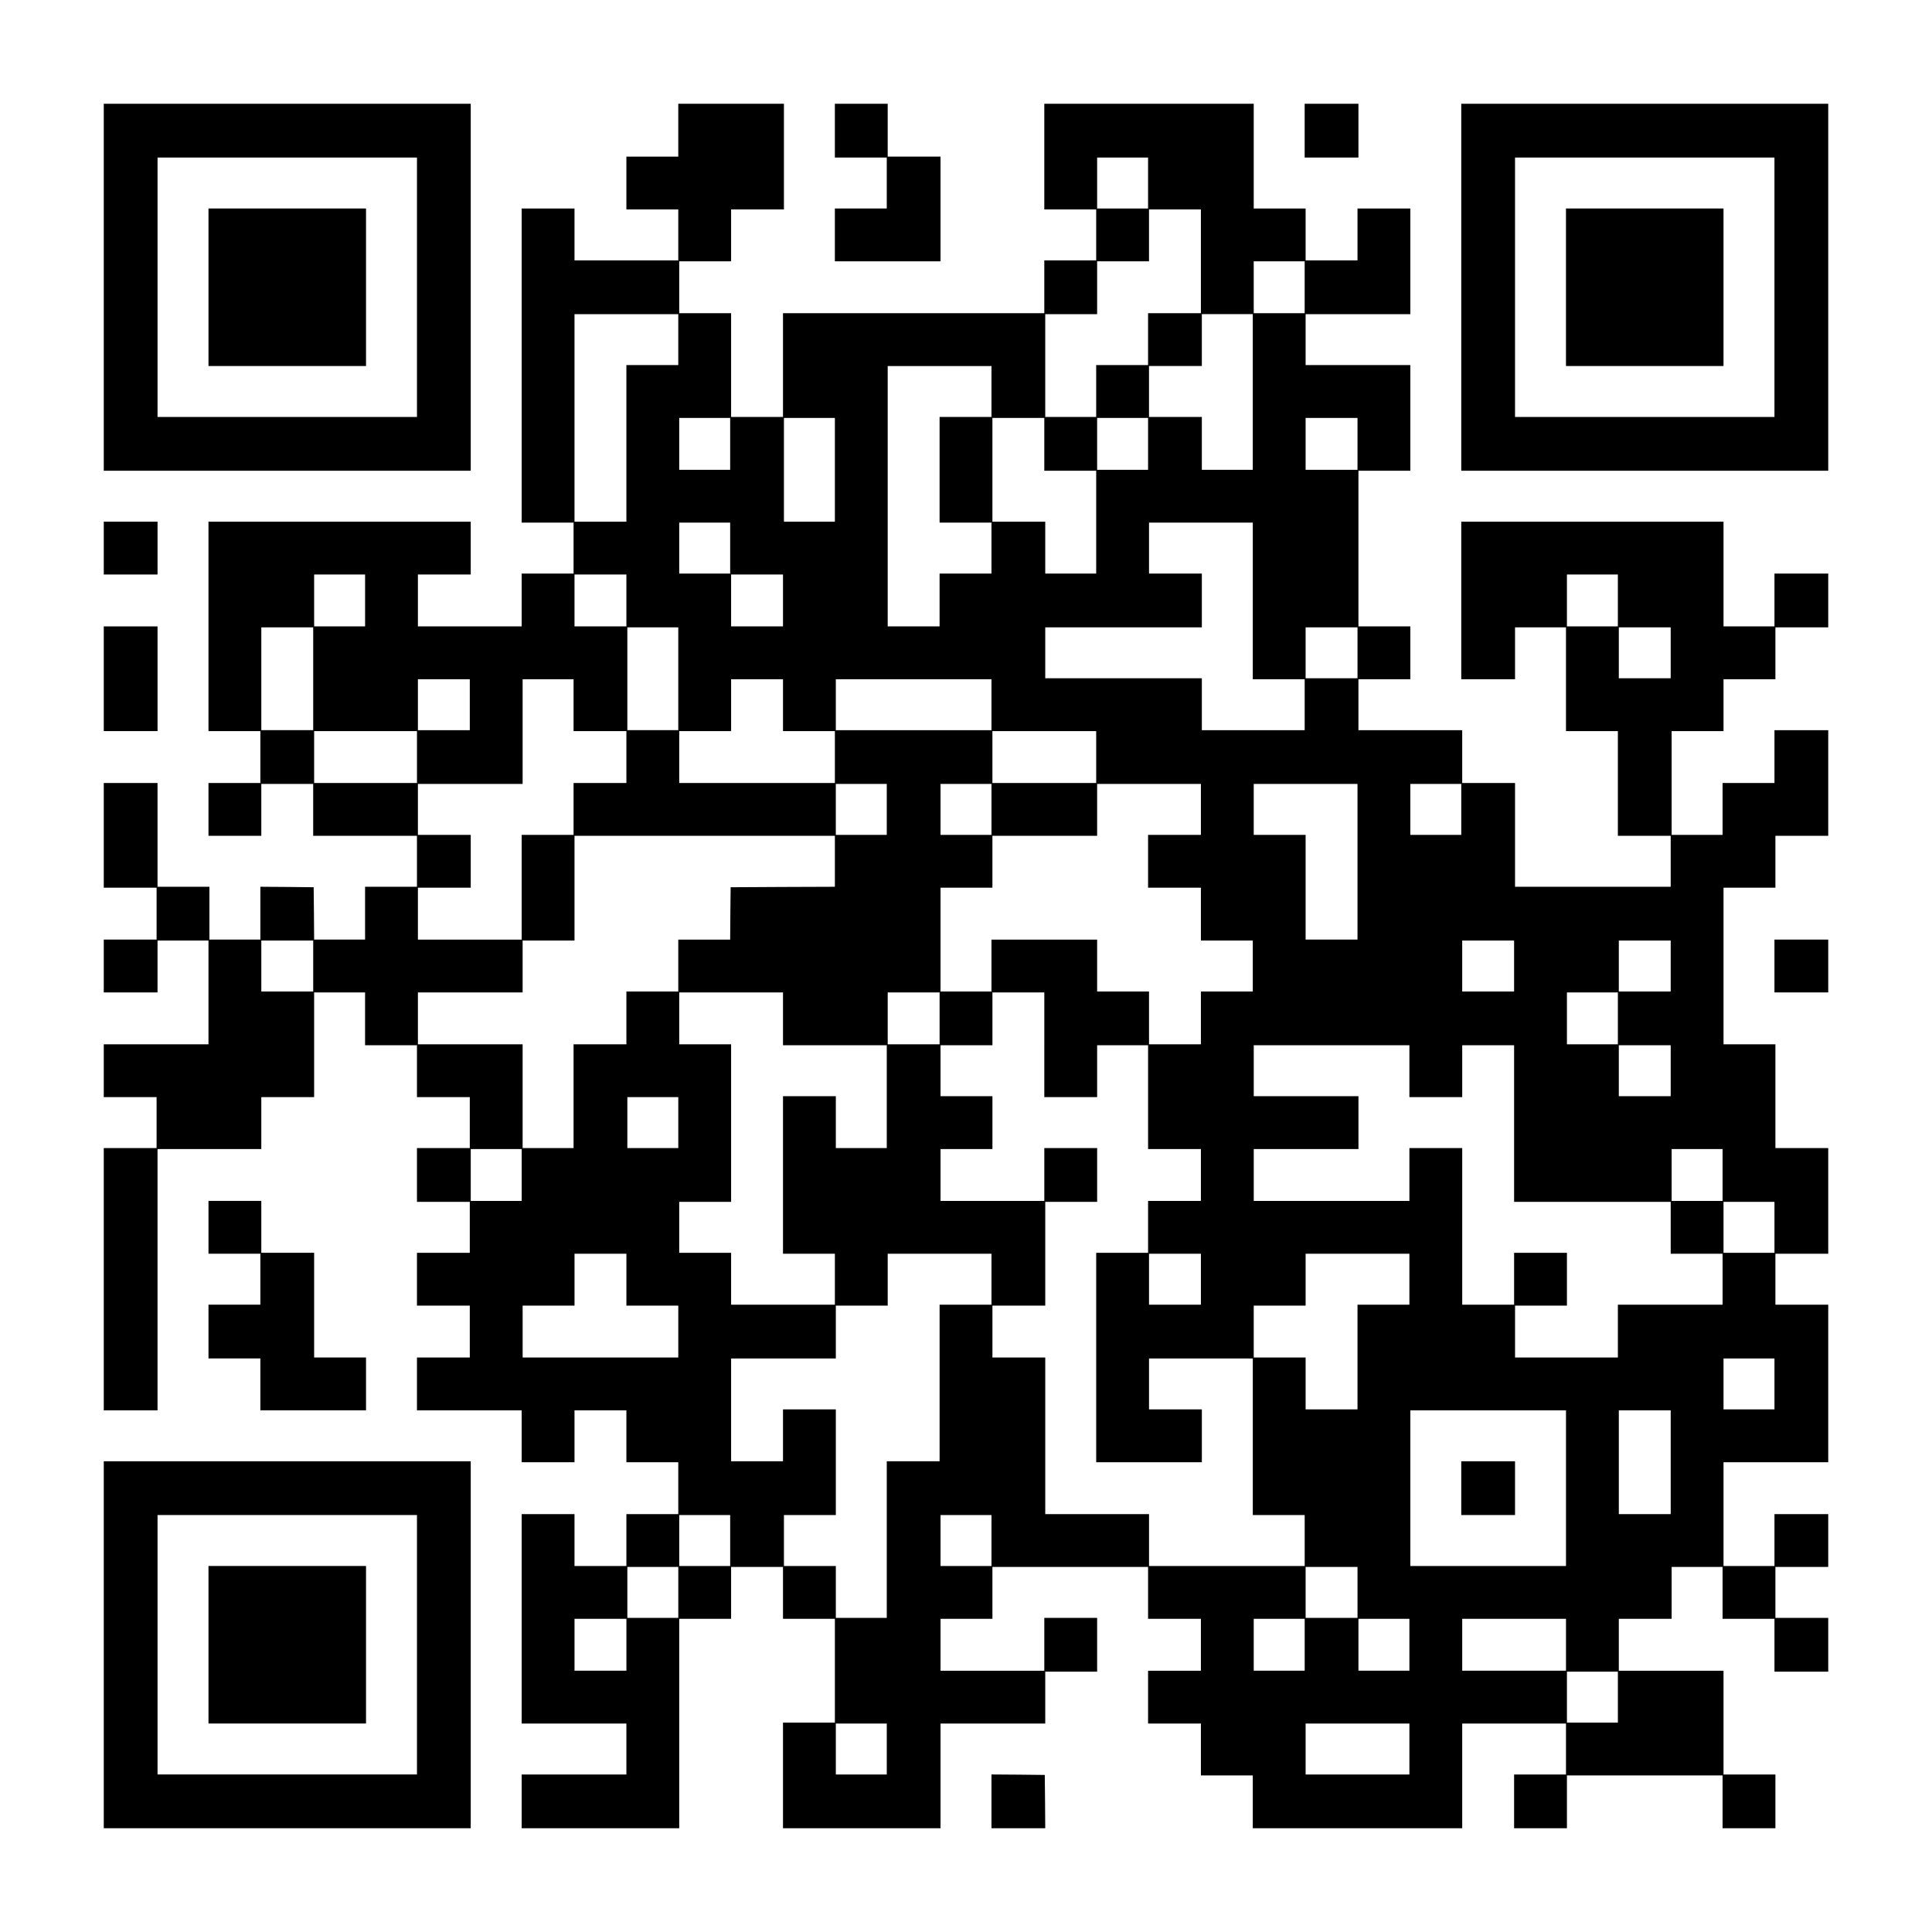 <?xml version="1.0" encoding="UTF-8" standalone="yes"?>
<svg version="1.0" xmlns="http://www.w3.org/2000/svg" width="2048" height="2048" viewBox="0 0 2048 2048" preserveAspectRatio="xMidYMid meet">
  <g transform="translate(0,2048) scale(0.1,-0.1)" fill="#000000" stroke="none">
    <path d="M1100 17435 l0 -1945 1945 0 1945 0 0 1945 0 1945 -1945 0 -1945 0 0
-1945z m3320 0 l0 -1375 -1375 0 -1375 0 0 1375 0 1375 1375 0 1375 0 0 -1375z"/>
    <path d="M2210 17435 l0 -835 835 0 835 0 0 835 0 835 -835 0 -835 0 0 -835z"/>
    <path d="M7190 19100 l0 -280 -275 0 -275 0 0 -280 0 -280 275 0 275 0 0 -270
0 -270 -550 0 -550 0 0 275 0 275 -280 0 -280 0 0 -1665 0 -1665 275 0 275 0
0 -270 0 -270 -275 0 -275 0 0 -280 0 -280 -550 0 -550 0 0 275 0 275 280 0
280 0 0 280 0 280 -1390 0 -1390 0 0 -1110 0 -1110 275 0 275 0 0 -275 0 -275
-275 0 -275 0 0 -280 0 -280 280 0 280 0 0 275 0 275 275 0 275 0 0 -275 0
-275 550 0 550 0 0 -270 0 -270 -275 0 -275 0 0 -280 0 -280 -270 0 -270 0 -2
278 -3 277 -282 3 -283 2 0 -280 0 -280 -270 0 -270 0 0 280 0 280 -275 0
-275 0 0 550 0 550 -285 0 -285 0 0 -555 0 -555 280 0 280 0 0 -275 0 -275
-280 0 -280 0 0 -280 0 -280 285 0 285 0 0 275 0 275 270 0 270 0 0 -550 0
-550 -555 0 -555 0 0 -280 0 -280 280 0 280 0 0 -270 0 -270 -280 0 -280 0 0
-1390 0 -1390 285 0 285 0 0 1385 0 1385 550 0 550 0 0 275 0 275 280 0 280 0
0 555 0 555 270 0 270 0 0 -280 0 -280 275 0 275 0 0 -275 0 -275 280 0 280 0
0 -270 0 -270 -280 0 -280 0 0 -285 0 -285 280 0 280 0 0 -270 0 -270 -280 0
-280 0 0 -280 0 -280 280 0 280 0 0 -275 0 -275 -280 0 -280 0 0 -280 0 -280
555 0 555 0 0 -275 0 -275 280 0 280 0 0 275 0 275 275 0 275 0 0 -275 0 -275
275 0 275 0 0 -275 0 -275 -275 0 -275 0 0 -275 0 -275 -275 0 -275 0 0 275 0
275 -280 0 -280 0 0 -1110 0 -1110 555 0 555 0 0 -270 0 -270 -555 0 -555 0 0
-285 0 -285 835 0 835 0 0 1110 0 1110 275 0 275 0 0 275 0 275 275 0 275 0 0
-275 0 -275 275 0 275 0 0 -550 0 -550 -275 0 -275 0 0 -560 0 -560 835 0 835
0 0 555 0 555 555 0 555 0 0 275 0 275 275 0 275 0 0 285 0 285 -280 0 -280 0
0 -280 0 -280 -550 0 -550 0 0 275 0 275 275 0 275 0 0 275 0 275 825 0 825 0
0 -275 0 -275 280 0 280 0 0 -275 0 -275 -280 0 -280 0 0 -280 0 -280 280 0
280 0 0 -275 0 -275 275 0 275 0 0 -280 0 -280 1110 0 1110 0 0 555 0 555 550
0 550 0 0 -270 0 -270 -275 0 -275 0 0 -285 0 -285 280 0 280 0 0 280 0 280
825 0 825 0 0 -280 0 -280 280 0 280 0 0 285 0 285 -275 0 -275 0 0 550 0 550
-555 0 -555 0 0 275 0 275 280 0 280 0 0 275 0 275 270 0 270 0 0 -275 0 -275
275 0 275 0 0 -280 0 -280 285 0 285 0 0 285 0 285 -280 0 -280 0 0 270 0 270
280 0 280 0 0 280 0 280 -285 0 -285 0 0 -275 0 -275 -270 0 -270 0 0 550 0
550 555 0 555 0 0 835 0 835 -280 0 -280 0 0 270 0 270 280 0 280 0 0 560 0
560 -280 0 -280 0 0 550 0 550 -275 0 -275 0 0 830 0 830 275 0 275 0 0 275 0
275 280 0 280 0 0 560 0 560 -285 0 -285 0 0 -280 0 -280 -275 0 -275 0 0
-275 0 -275 -270 0 -270 0 0 550 0 550 275 0 275 0 0 275 0 275 275 0 275 0 0
275 0 275 280 0 280 0 0 285 0 285 -285 0 -285 0 0 -280 0 -280 -270 0 -270 0
0 555 0 555 -1390 0 -1390 0 0 -835 0 -835 285 0 285 0 0 275 0 275 270 0 270
0 0 -550 0 -550 275 0 275 0 0 -555 0 -555 280 0 280 0 0 -270 0 -270 -825 0
-825 0 0 550 0 550 -280 0 -280 0 0 280 0 280 -550 0 -550 0 0 270 0 270 275
0 275 0 0 280 0 280 -275 0 -275 0 0 825 0 825 275 0 275 0 0 560 0 560 -555
0 -555 0 0 270 0 270 555 0 555 0 0 560 0 560 -280 0 -280 0 0 -275 0 -275
-275 0 -275 0 0 275 0 275 -275 0 -275 0 0 555 0 555 -1110 0 -1110 0 0 -560
0 -560 275 0 275 0 0 -270 0 -270 -275 0 -275 0 0 -280 0 -280 -1385 0 -1385
0 0 -550 0 -550 -275 0 -275 0 0 550 0 550 -275 0 -275 0 0 275 0 275 275 0
275 0 0 275 0 275 280 0 280 0 0 560 0 560 -560 0 -560 0 0 -280z m4980 -560
l0 -270 -270 0 -270 0 0 270 0 270 270 0 270 0 0 -270z m560 -830 l0 -550
-280 0 -280 0 0 -275 0 -275 -275 0 -275 0 0 -275 0 -275 -270 0 -270 0 0 545
0 545 275 0 275 0 0 280 0 280 275 0 275 0 0 275 0 275 275 0 275 0 0 -550z
m1100 -275 l0 -275 -270 0 -270 0 0 275 0 275 270 0 270 0 0 -275z m-6640
-555 l0 -270 -275 0 -275 0 0 -830 0 -830 -275 0 -275 0 0 1100 0 1100 550 0
550 0 0 -270z m6090 -555 l0 -825 -270 0 -270 0 0 280 0 280 -280 0 -280 0 0
270 0 270 280 0 280 0 0 275 0 275 270 0 270 0 0 -825z m-2770 5 l0 -270 -275
0 -275 0 0 -560 0 -560 275 0 275 0 0 -270 0 -270 -275 0 -275 0 0 -280 0
-280 -275 0 -275 0 0 1380 0 1380 550 0 550 0 0 -270z m-2770 -555 l0 -275
-270 0 -270 0 0 275 0 275 270 0 270 0 0 -275z m1110 -275 l0 -550 -270 0
-270 0 0 550 0 550 270 0 270 0 0 -550z m2220 270 l0 -280 275 0 275 0 0 -545
0 -545 -270 0 -270 0 0 275 0 275 -280 0 -280 0 0 550 0 550 275 0 275 0 0
-280z m1100 5 l0 -275 -270 0 -270 0 0 275 0 275 270 0 270 0 0 -275z m2220 0
l0 -275 -275 0 -275 0 0 275 0 275 275 0 275 0 0 -275z m-6650 -1105 l0 -270
-270 0 -270 0 0 270 0 270 270 0 270 0 0 -270z m5540 -560 l0 -830 275 0 275
0 0 -270 0 -270 -545 0 -545 0 0 275 0 275 -830 0 -830 0 0 270 0 270 830 0
830 0 0 285 0 285 -280 0 -280 0 0 270 0 270 550 0 550 0 0 -830z m-9410 5 l0
-275 -270 0 -270 0 0 275 0 275 270 0 270 0 0 -275z m2770 0 l0 -275 -275 0
-275 0 0 275 0 275 275 0 275 0 0 -275z m1660 0 l0 -275 -275 0 -275 0 0 275
0 275 275 0 275 0 0 -275z m8850 0 l0 -275 -270 0 -270 0 0 275 0 275 270 0
270 0 0 -275z m-13830 -830 l0 -545 -275 0 -275 0 0 545 0 545 275 0 275 0 0
-545z m3870 0 l0 -545 -270 0 -270 0 0 545 0 545 270 0 270 0 0 -545z m7200
275 l0 -270 -275 0 -275 0 0 270 0 270 275 0 275 0 0 -270z m3320 0 l0 -270
-275 0 -275 0 0 270 0 270 275 0 275 0 0 -270z m-12730 -550 l0 -270 -275 0
-275 0 0 270 0 270 275 0 275 0 0 -270z m1100 -5 l0 -275 280 0 280 0 0 -275
0 -275 -280 0 -280 0 0 -275 0 -275 -275 0 -275 0 0 -555 0 -555 -550 0 -550
0 0 275 0 275 280 0 280 0 0 280 0 280 -280 0 -280 0 0 270 0 270 555 0 555 0
0 555 0 555 270 0 270 0 0 -275z m2220 0 l0 -275 275 0 275 0 0 -275 0 -275
-825 0 -825 0 0 275 0 275 275 0 275 0 0 275 0 275 275 0 275 0 0 -275z m2210
5 l0 -270 -825 0 -825 0 0 270 0 270 825 0 825 0 0 -270z m-6090 -555 l0 -275
-545 0 -545 0 0 275 0 275 545 0 545 0 0 -275z m7200 0 l0 -275 -550 0 -550 0
0 275 0 275 550 0 550 0 0 -275z m-2220 -555 l0 -270 -270 0 -270 0 0 270 0
270 270 0 270 0 0 -270z m1110 0 l0 -270 -270 0 -270 0 0 270 0 270 270 0 270
0 0 -270z m2220 0 l0 -270 -280 0 -280 0 0 -280 0 -280 280 0 280 0 0 -280 0
-280 275 0 275 0 0 -270 0 -270 -275 0 -275 0 0 -280 0 -280 -275 0 -275 0 0
280 0 280 -275 0 -275 0 0 275 0 275 -560 0 -560 0 0 -275 0 -275 -270 0 -270
0 0 550 0 550 275 0 275 0 0 275 0 275 555 0 555 0 0 275 0 275 550 0 550 0 0
-270z m1660 -555 l0 -825 -275 0 -275 0 0 555 0 555 -275 0 -275 0 0 270 0
270 550 0 550 0 0 -825z m1100 555 l0 -270 -270 0 -270 0 0 270 0 270 270 0
270 0 0 -270z m-6640 -550 l0 -270 -552 -2 -553 -3 -3 -277 -2 -278 -275 0
-275 0 0 -275 0 -275 -275 0 -275 0 0 -280 0 -280 -280 0 -280 0 0 -550 0
-550 -270 0 -270 0 0 550 0 550 -555 0 -555 0 0 275 0 275 555 0 555 0 0 275
0 275 275 0 275 0 0 555 0 555 1380 0 1380 0 0 -270z m-5530 -1110 l0 -270
-275 0 -275 0 0 270 0 270 275 0 275 0 0 -270z m12730 0 l0 -270 -275 0 -275
0 0 270 0 270 275 0 275 0 0 -270z m1660 0 l0 -270 -275 0 -275 0 0 270 0 270
275 0 275 0 0 -270z m-9410 -560 l0 -280 550 0 550 0 0 -545 0 -545 -270 0
-270 0 0 275 0 275 -280 0 -280 0 0 -835 0 -835 275 0 275 0 0 -270 0 -270
-550 0 -550 0 0 275 0 275 -275 0 -275 0 0 270 0 270 275 0 275 0 0 835 0 835
-275 0 -275 0 0 275 0 275 550 0 550 0 0 -280z m1660 5 l0 -275 -275 0 -275 0
0 275 0 275 275 0 275 0 0 -275z m1110 -280 l0 -555 280 0 280 0 0 275 0 275
270 0 270 0 0 -550 0 -550 280 0 280 0 0 -275 0 -275 -280 0 -280 0 0 -275 0
-275 -275 0 -275 0 0 -1110 0 -1110 560 0 560 0 0 280 0 280 -280 0 -280 0 0
270 0 270 550 0 550 0 0 -830 0 -830 275 0 275 0 0 -270 0 -270 -825 0 -825 0
0 275 0 275 -550 0 -550 0 0 830 0 830 -280 0 -280 0 0 275 0 275 280 0 280 0
0 550 0 550 275 0 275 0 0 285 0 285 -280 0 -280 0 0 -280 0 -280 -550 0 -550
0 0 275 0 275 275 0 275 0 0 280 0 280 -275 0 -275 0 0 270 0 270 275 0 275 0
0 280 0 280 275 0 275 0 0 -555z m6080 280 l0 -275 -270 0 -270 0 0 275 0 275
270 0 270 0 0 -275z m-2210 -560 l0 -275 280 0 280 0 0 275 0 275 275 0 275 0
0 -830 0 -830 830 0 830 0 0 -275 0 -275 275 0 275 0 0 -270 0 -270 -555 0
-555 0 0 -280 0 -280 -545 0 -545 0 0 275 0 275 275 0 275 0 0 280 0 280 -280
0 -280 0 0 -275 0 -275 -275 0 -275 0 0 830 0 830 -280 0 -280 0 0 -280 0
-280 -825 0 -825 0 0 275 0 275 555 0 555 0 0 280 0 280 -555 0 -555 0 0 270
0 270 825 0 825 0 0 -275z m2770 5 l0 -270 -275 0 -275 0 0 270 0 270 275 0
275 0 0 -270z m-10520 -550 l0 -270 -270 0 -270 0 0 270 0 270 270 0 270 0 0
-270z m-1660 -555 l0 -275 -270 0 -270 0 0 275 0 275 270 0 270 0 0 -275z
m12730 0 l0 -275 -270 0 -270 0 0 275 0 275 270 0 270 0 0 -275z m550 -555 l0
-270 -270 0 -270 0 0 270 0 270 270 0 270 0 0 -270z m-12170 -555 l0 -275 275
0 275 0 0 -275 0 -275 -825 0 -825 0 0 275 0 275 275 0 275 0 0 275 0 275 275
0 275 0 0 -275z m3870 5 l0 -270 -275 0 -275 0 0 -830 0 -830 -280 0 -280 0 0
-830 0 -830 -270 0 -270 0 0 275 0 275 -275 0 -275 0 0 270 0 270 275 0 275 0
0 560 0 560 -280 0 -280 0 0 -275 0 -275 -275 0 -275 0 0 545 0 545 555 0 555
0 0 280 0 280 275 0 275 0 0 275 0 275 550 0 550 0 0 -270z m2220 0 l0 -270
-275 0 -275 0 0 270 0 270 275 0 275 0 0 -270z m2210 0 l0 -270 -275 0 -275 0
0 -555 0 -555 -275 0 -275 0 0 275 0 275 -275 0 -275 0 0 275 0 275 275 0 275
0 0 275 0 275 550 0 550 0 0 -270z m3870 -1110 l0 -270 -270 0 -270 0 0 270 0
270 270 0 270 0 0 -270z m-2210 -1105 l0 -825 -825 0 -825 0 0 825 0 825 825
0 825 0 0 -825z m1110 275 l0 -550 -275 0 -275 0 0 550 0 550 275 0 275 0 0
-550z m-9970 -830 l0 -270 -270 0 -270 0 0 270 0 270 270 0 270 0 0 -270z
m2770 0 l0 -270 -270 0 -270 0 0 270 0 270 270 0 270 0 0 -270z m-3320 -550
l0 -270 -270 0 -270 0 0 270 0 270 270 0 270 0 0 -270z m7200 0 l0 -270 -275
0 -275 0 0 270 0 270 275 0 275 0 0 -270z m-7750 -555 l0 -275 -275 0 -275 0
0 275 0 275 275 0 275 0 0 -275z m7190 0 l0 -275 -270 0 -270 0 0 275 0 275
270 0 270 0 0 -275z m1110 0 l0 -275 -270 0 -270 0 0 275 0 275 270 0 270 0 0
-275z m1660 0 l0 -275 -550 0 -550 0 0 275 0 275 550 0 550 0 0 -275z m550
-555 l0 -270 -270 0 -270 0 0 270 0 270 270 0 270 0 0 -270z m-7750 -550 l0
-270 -270 0 -270 0 0 270 0 270 270 0 270 0 0 -270z m5540 0 l0 -270 -550 0
-550 0 0 270 0 270 550 0 550 0 0 -270z"/>
    <path d="M15490 4705 l0 -285 285 0 285 0 0 285 0 285 -285 0 -285 0 0 -285z"/>
    <path d="M8850 19095 l0 -285 275 0 275 0 0 -270 0 -270 -275 0 -275 0 0 -280
0 -280 560 0 560 0 0 555 0 555 -280 0 -280 0 0 280 0 280 -280 0 -280 0 0
-285z"/>
    <path d="M13830 19095 l0 -285 285 0 285 0 0 285 0 285 -285 0 -285 0 0 -285z"/>
    <path d="M15490 17435 l0 -1945 1945 0 1945 0 0 1945 0 1945 -1945 0 -1945 0
0 -1945z m3320 0 l0 -1375 -1375 0 -1375 0 0 1375 0 1375 1375 0 1375 0 0
-1375z"/>
    <path d="M16600 17435 l0 -835 835 0 835 0 0 835 0 835 -835 0 -835 0 0 -835z"/>
    <path d="M1100 14670 l0 -280 285 0 285 0 0 280 0 280 -285 0 -285 0 0 -280z"/>
    <path d="M1100 13285 l0 -555 285 0 285 0 0 555 0 555 -285 0 -285 0 0 -555z"/>
    <path d="M18810 10240 l0 -280 285 0 285 0 0 280 0 280 -285 0 -285 0 0 -280z"/>
    <path d="M2210 7470 l0 -280 275 0 275 0 0 -270 0 -270 -275 0 -275 0 0 -285
0 -285 275 0 275 0 0 -275 0 -275 560 0 560 0 0 280 0 280 -275 0 -275 0 0
555 0 555 -280 0 -280 0 0 275 0 275 -280 0 -280 0 0 -280z"/>
    <path d="M1100 3045 l0 -1945 1945 0 1945 0 0 1945 0 1945 -1945 0 -1945 0 0
-1945z m3320 0 l0 -1375 -1375 0 -1375 0 0 1375 0 1375 1375 0 1375 0 0 -1375z"/>
    <path d="M2210 3045 l0 -835 835 0 835 0 0 835 0 835 -835 0 -835 0 0 -835z"/>
    <path d="M10510 1385 l0 -285 285 0 285 0 -2 283 -3 282 -282 3 -283 2 0 -285z"/>
  </g>
</svg>